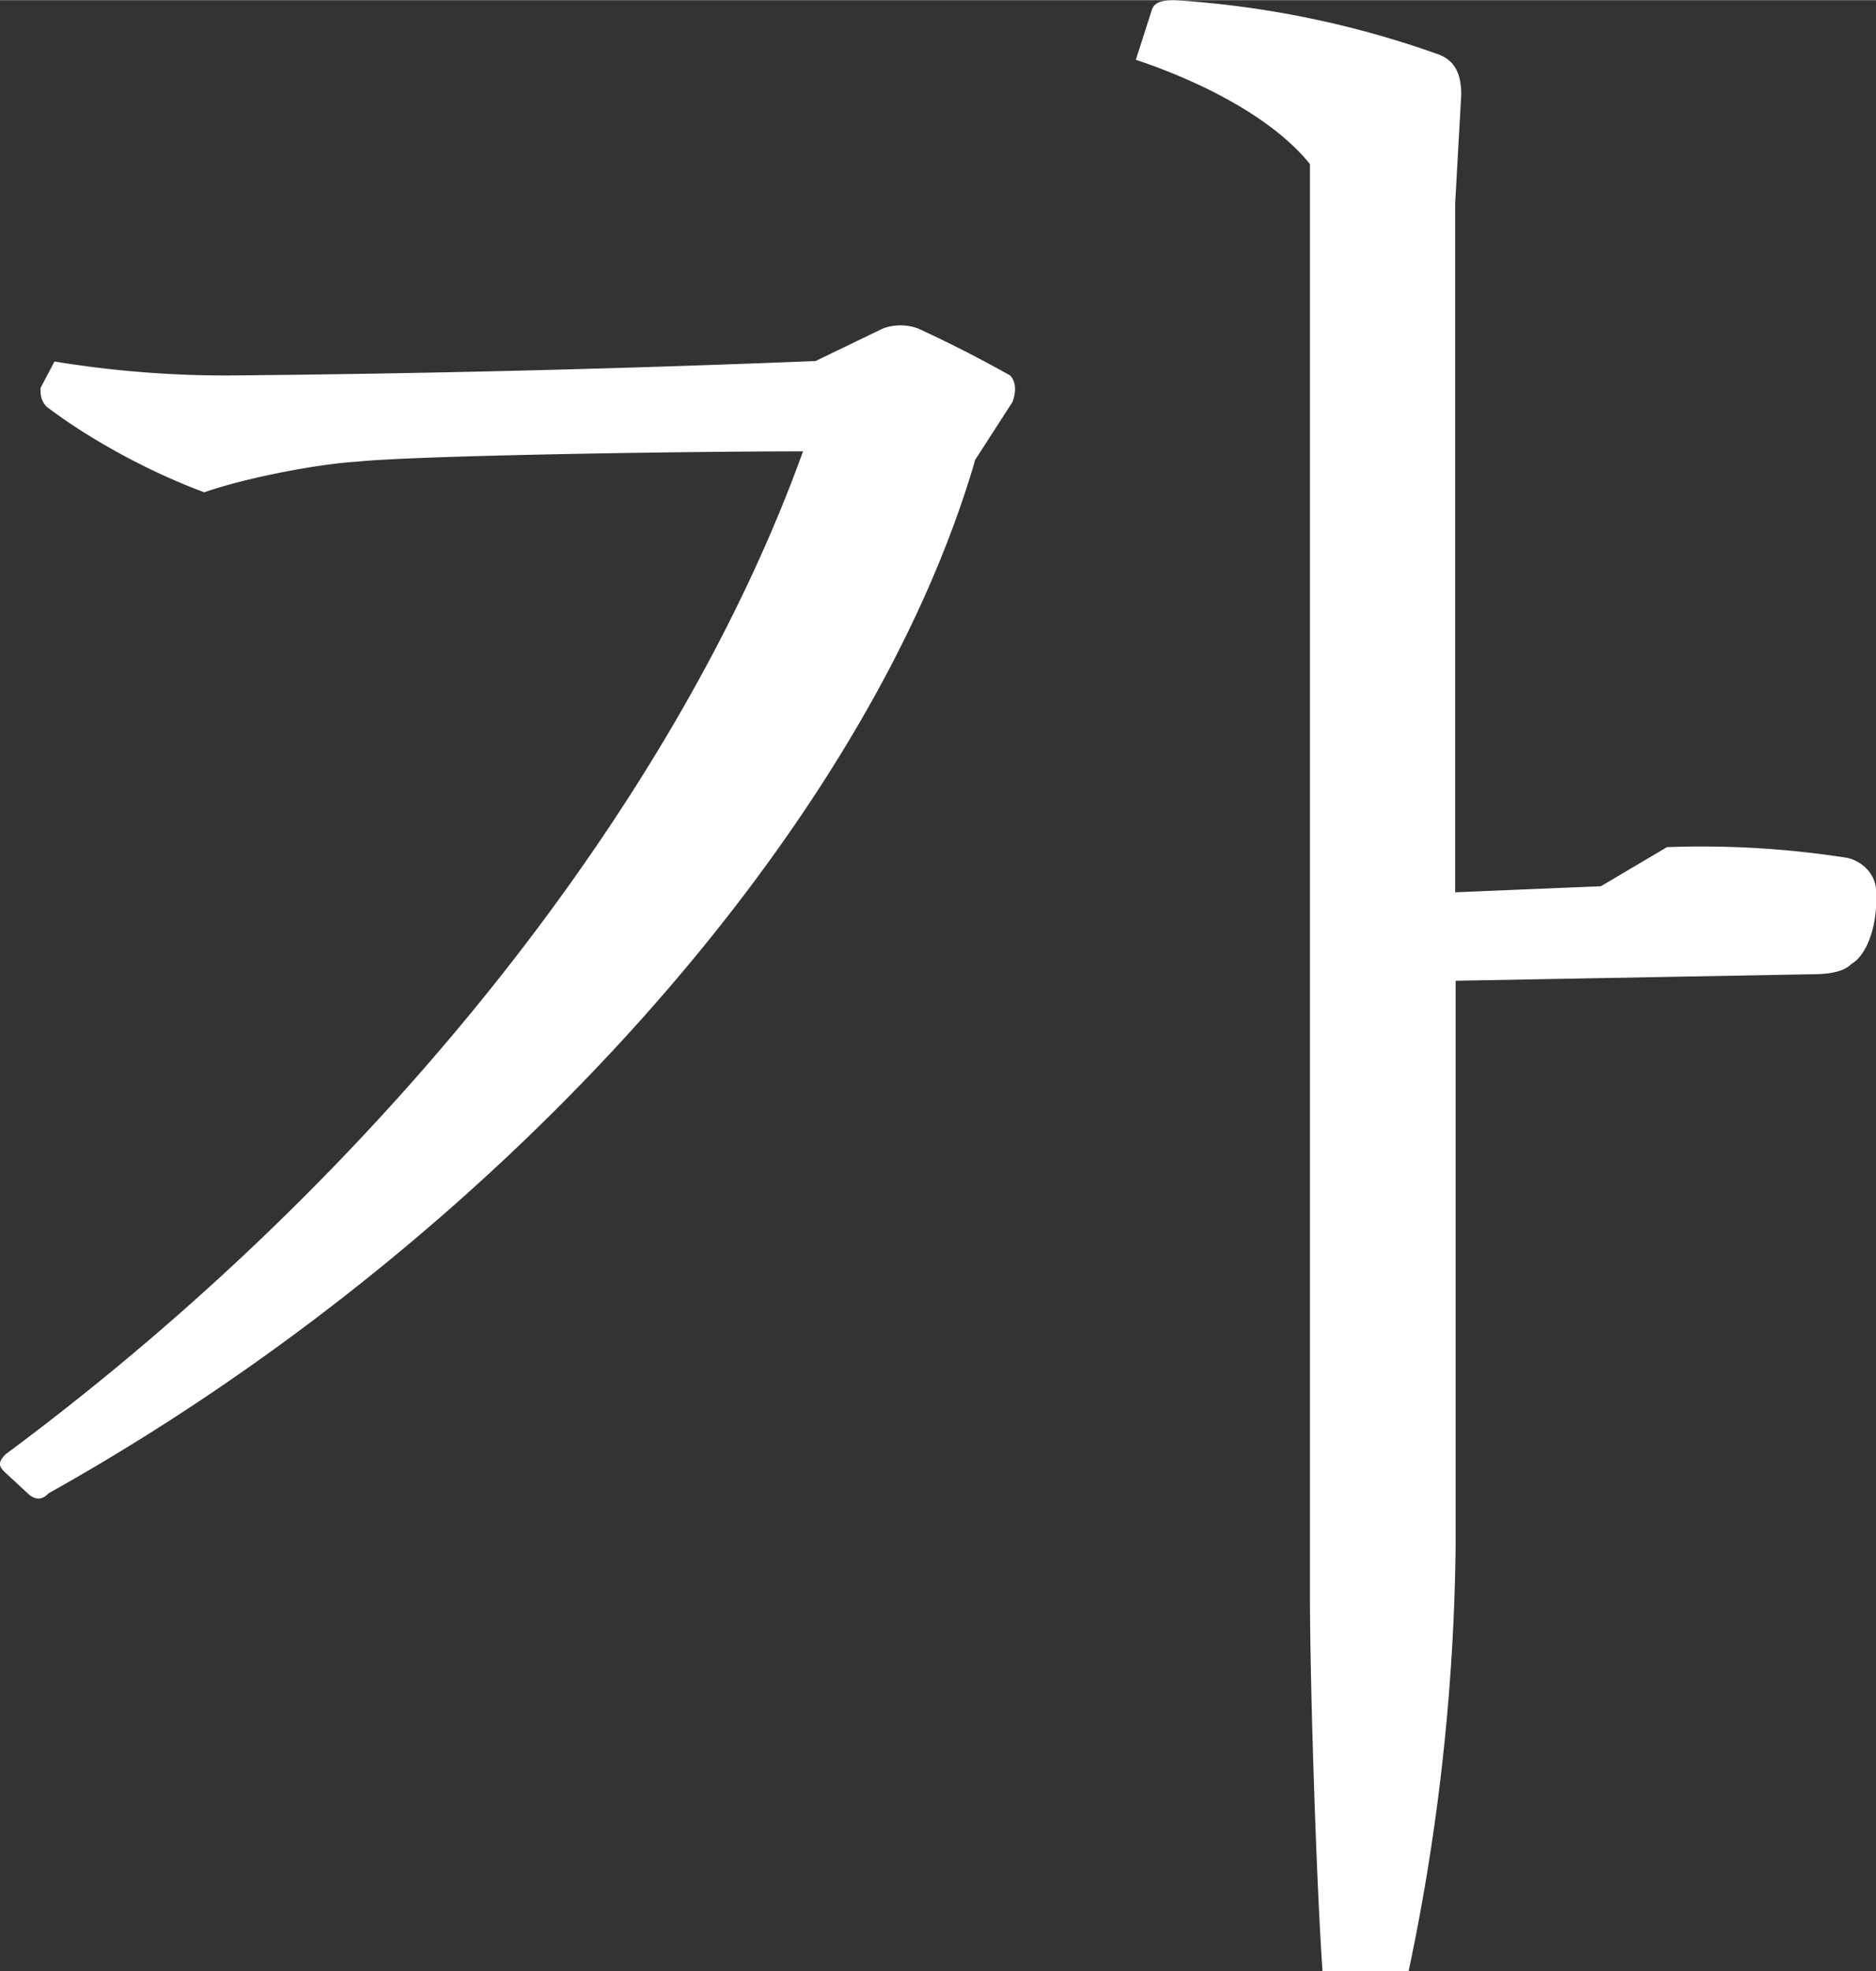 <svg height="16" viewBox="0 0 4.03 4.233" width="15.23" xmlns="http://www.w3.org/2000/svg"><rect x="0" y="0" width="4.03" height="4.233" fill="#333333" stroke="none"/><path fill="#fff" d="M1.752.775A39.95 39.95 0 0 1 .496.806a2.27 2.27 0 0 1-.379-.03l-.03.057c0 .013 0 .026.013.04.092.07.22.14.339.184.084-.03.242-.061.33-.066.124-.013.7-.022.956-.022-.26.723-.876 1.533-1.713 2.154-.018.018-.014.027 0 .04l.052.048c.014.01.027.01.04-.004.97-.542 1.762-1.432 1.991-2.22l.08-.124C2.183.841 2.183.82 2.17.806a2.788 2.788 0 0 0-.198-.101.11.11 0 0 0-.075 0zm1.687 1.128-.313.013V.436l.013-.233c0-.044-.013-.075-.053-.088A2.066 2.066 0 0 0 2.523 0c-.036 0-.045.009-.049.022L2.44.128c.158.053.3.132.374.224v3.07c0 .195.014.626.027.811h.185a4.64 4.64 0 0 0 .101-.92V2.106l.767-.014c.03 0 .066-.004.083-.022.031-.017.058-.079.053-.158 0-.031-.026-.062-.062-.07a2.02 2.02 0 0 0-.387-.023z"/></svg>